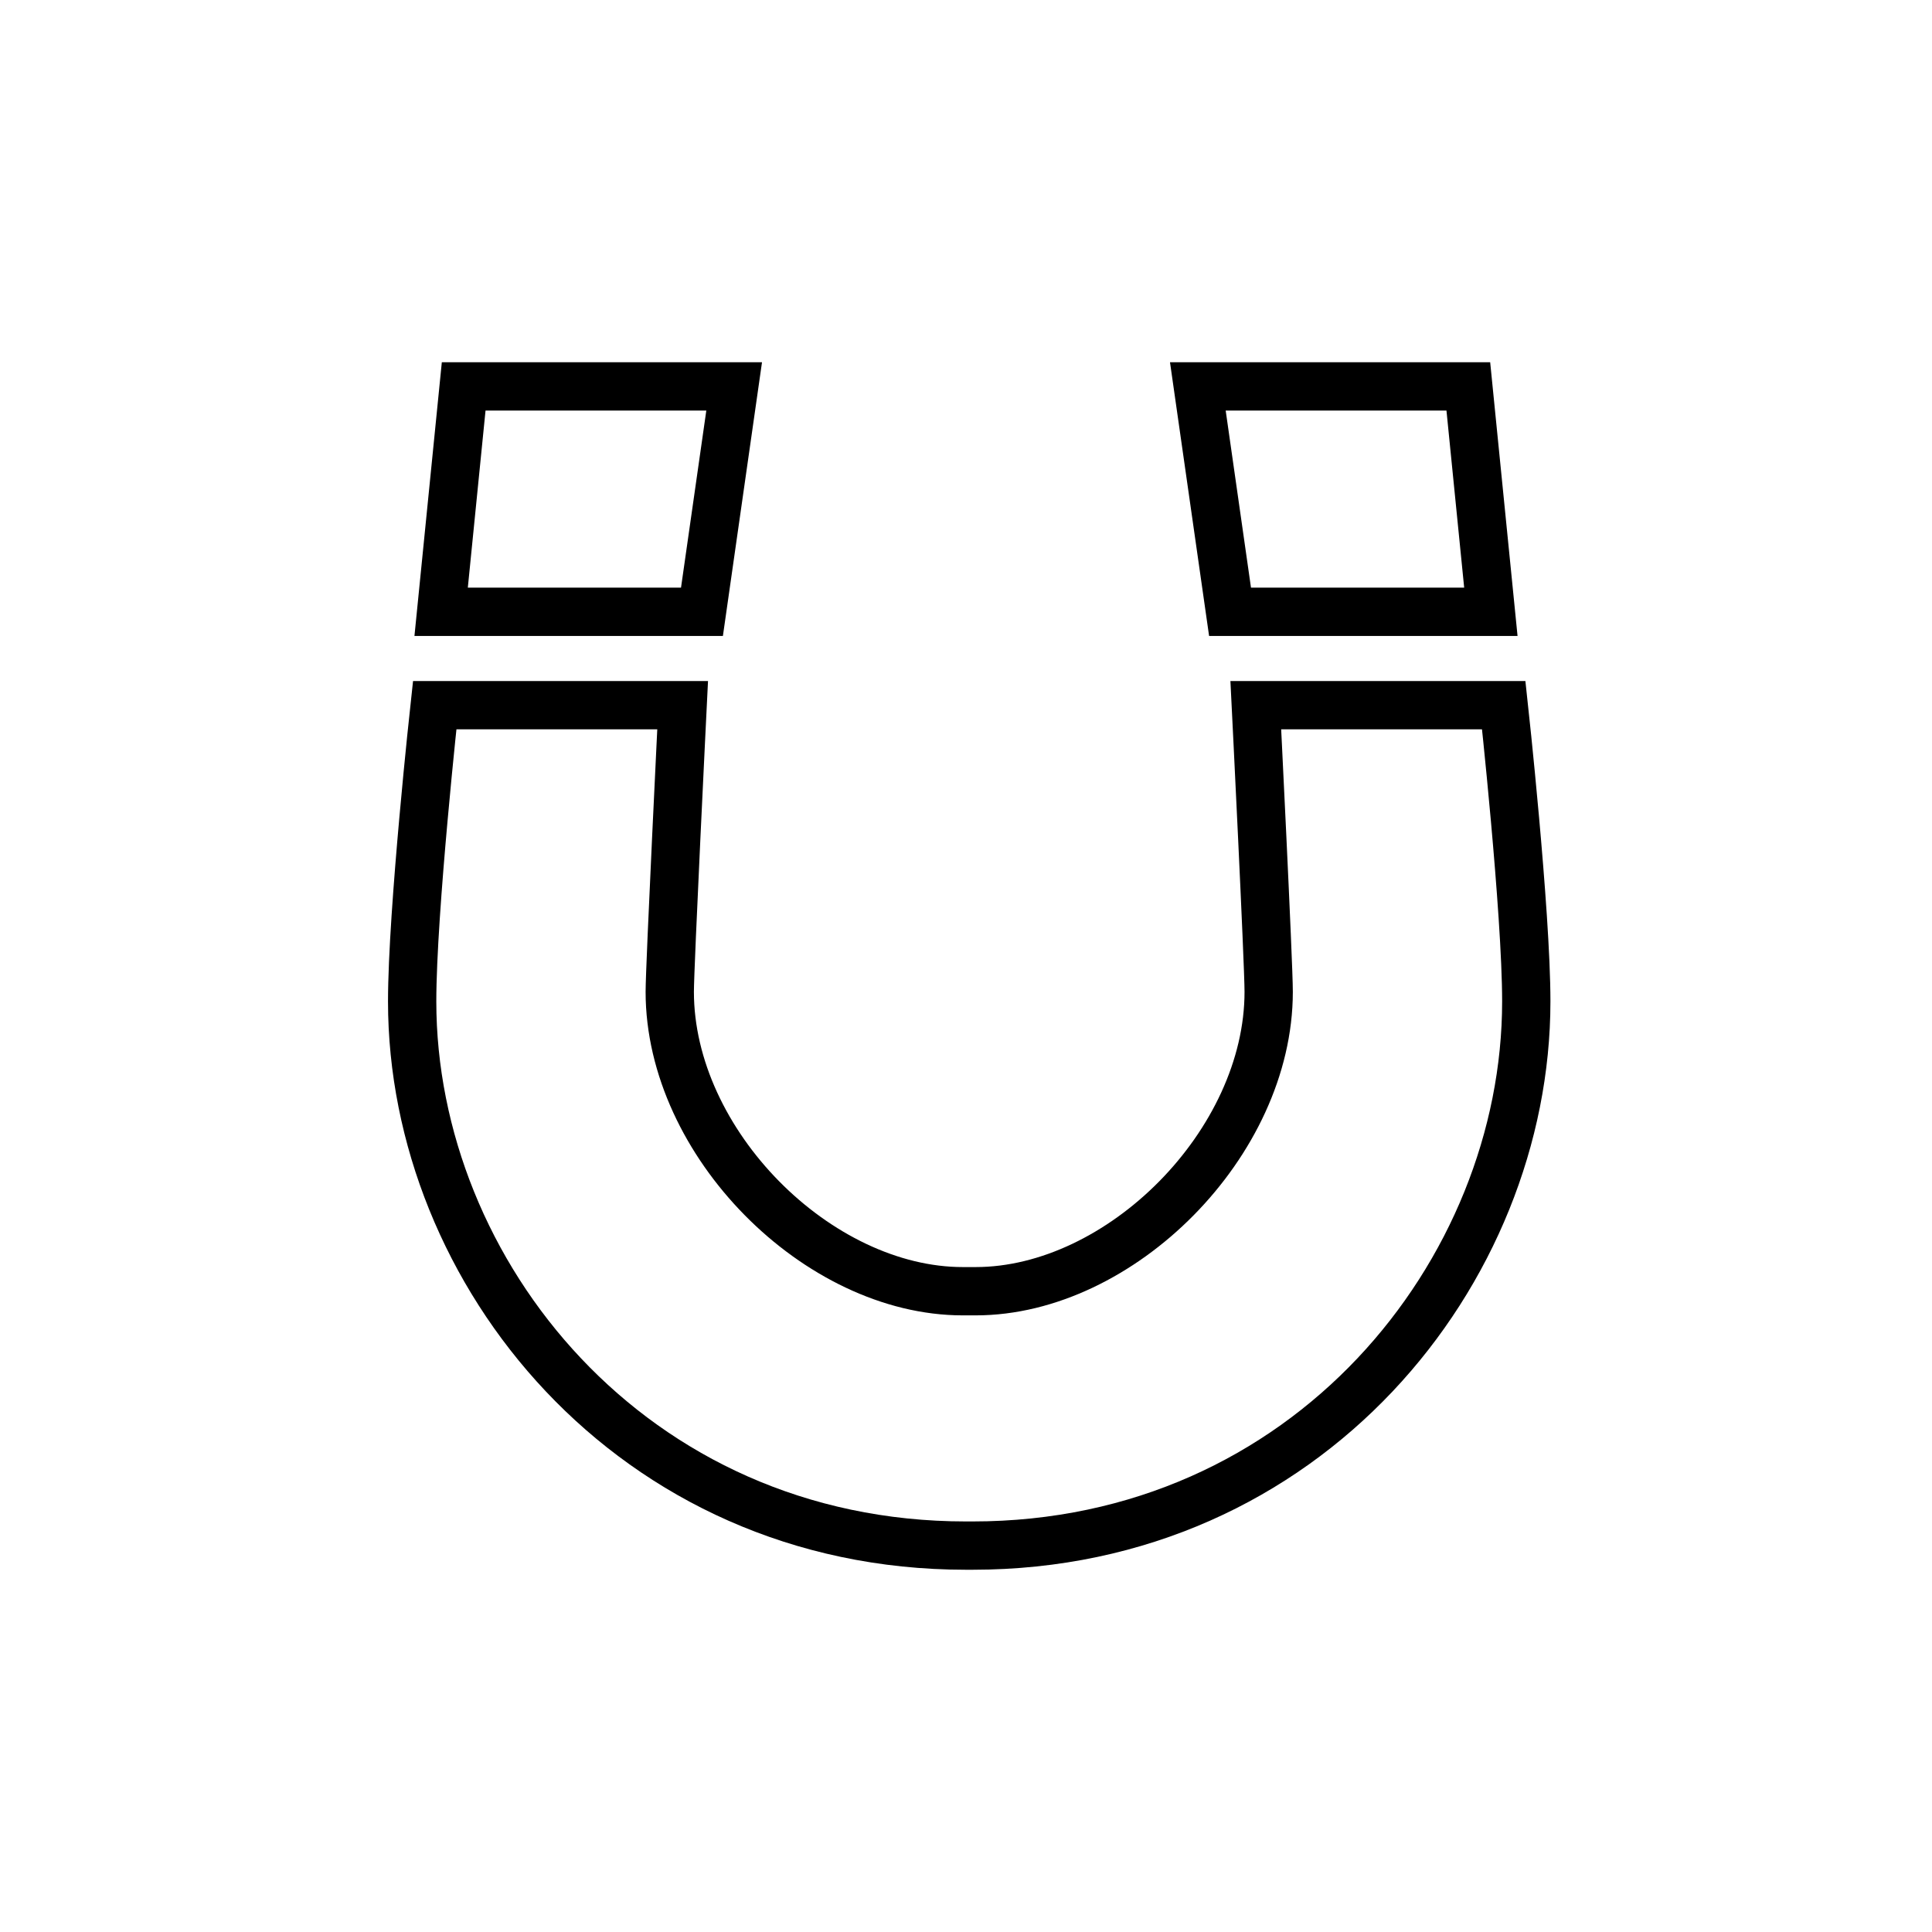 <?xml version="1.0" encoding="utf-8"?>
<!-- Generator: Adobe Illustrator 19.2.1, SVG Export Plug-In . SVG Version: 6.00 Build 0)  -->
<svg version="1.1" id="Layer_1" xmlns="http://www.w3.org/2000/svg" xmlns:xlink="http://www.w3.org/1999/xlink" x="0px" y="0px"
	 viewBox="0 0 60 60" style="enable-background:new 0 0 60 60;" xml:space="preserve">
<style type="text/css">
	.st0{fill:none;stroke:#000000;stroke-width:2;stroke-linecap:round;stroke-miterlimit:10;}
	.st1{fill:none;stroke:#000000;stroke-width:2;stroke-miterlimit:10;}
	.st2{fill:none;stroke:#000000;stroke-width:2;stroke-linejoin:round;stroke-miterlimit:10;}
	.st3{fill:none;stroke:#000000;stroke-width:3;stroke-linecap:round;stroke-miterlimit:10;}
	.st4{fill:none;stroke:#000000;stroke-width:3;stroke-linecap:round;stroke-miterlimit:10;stroke-dasharray:0,4.721;}
	.st5{fill:none;stroke:#000000;stroke-width:2;stroke-linecap:round;stroke-linejoin:round;stroke-miterlimit:10;}
	.st6{fill:none;stroke:#000000;stroke-width:2.5;stroke-linejoin:round;stroke-miterlimit:10;}
	.st7{fill:#FFFFFF;}
	.st8{fill:none;stroke:#000000;stroke-width:1.5;stroke-miterlimit:10;}
	.st9{fill:none;stroke:#000000;stroke-miterlimit:10;}
	.st10{fill:none;stroke:#000000;stroke-width:3;stroke-miterlimit:10;}
	.st11{fill-rule:evenodd;clip-rule:evenodd;fill:none;stroke:#000000;stroke-width:1.5;stroke-miterlimit:10;}
</style>
<g>
	<path class="st11" d="M37.2,12h8.4l0.7,7h-8.1L37.2,12z"/>
	<path class="st11" d="M30.2,48c10.4,0,17.2-8.5,17.2-16.9c0-2.8-0.7-9.2-0.7-9.2H39c0,0,0.4,8,0.4,8.9c0,4.7-4.6,9.3-9.1,9.3h-0.4
		c-4.5,0-9.1-4.6-9.1-9.3c0-0.8,0.4-8.9,0.4-8.9h-7.7c0,0-0.7,6.4-0.7,9.2c0,8.4,6.8,16.9,17.2,16.9H30.2z"/>
	<path class="st11" d="M22.8,12h-8.4l-0.7,7h8.1L22.8,12z"/>
</g>
</svg>
